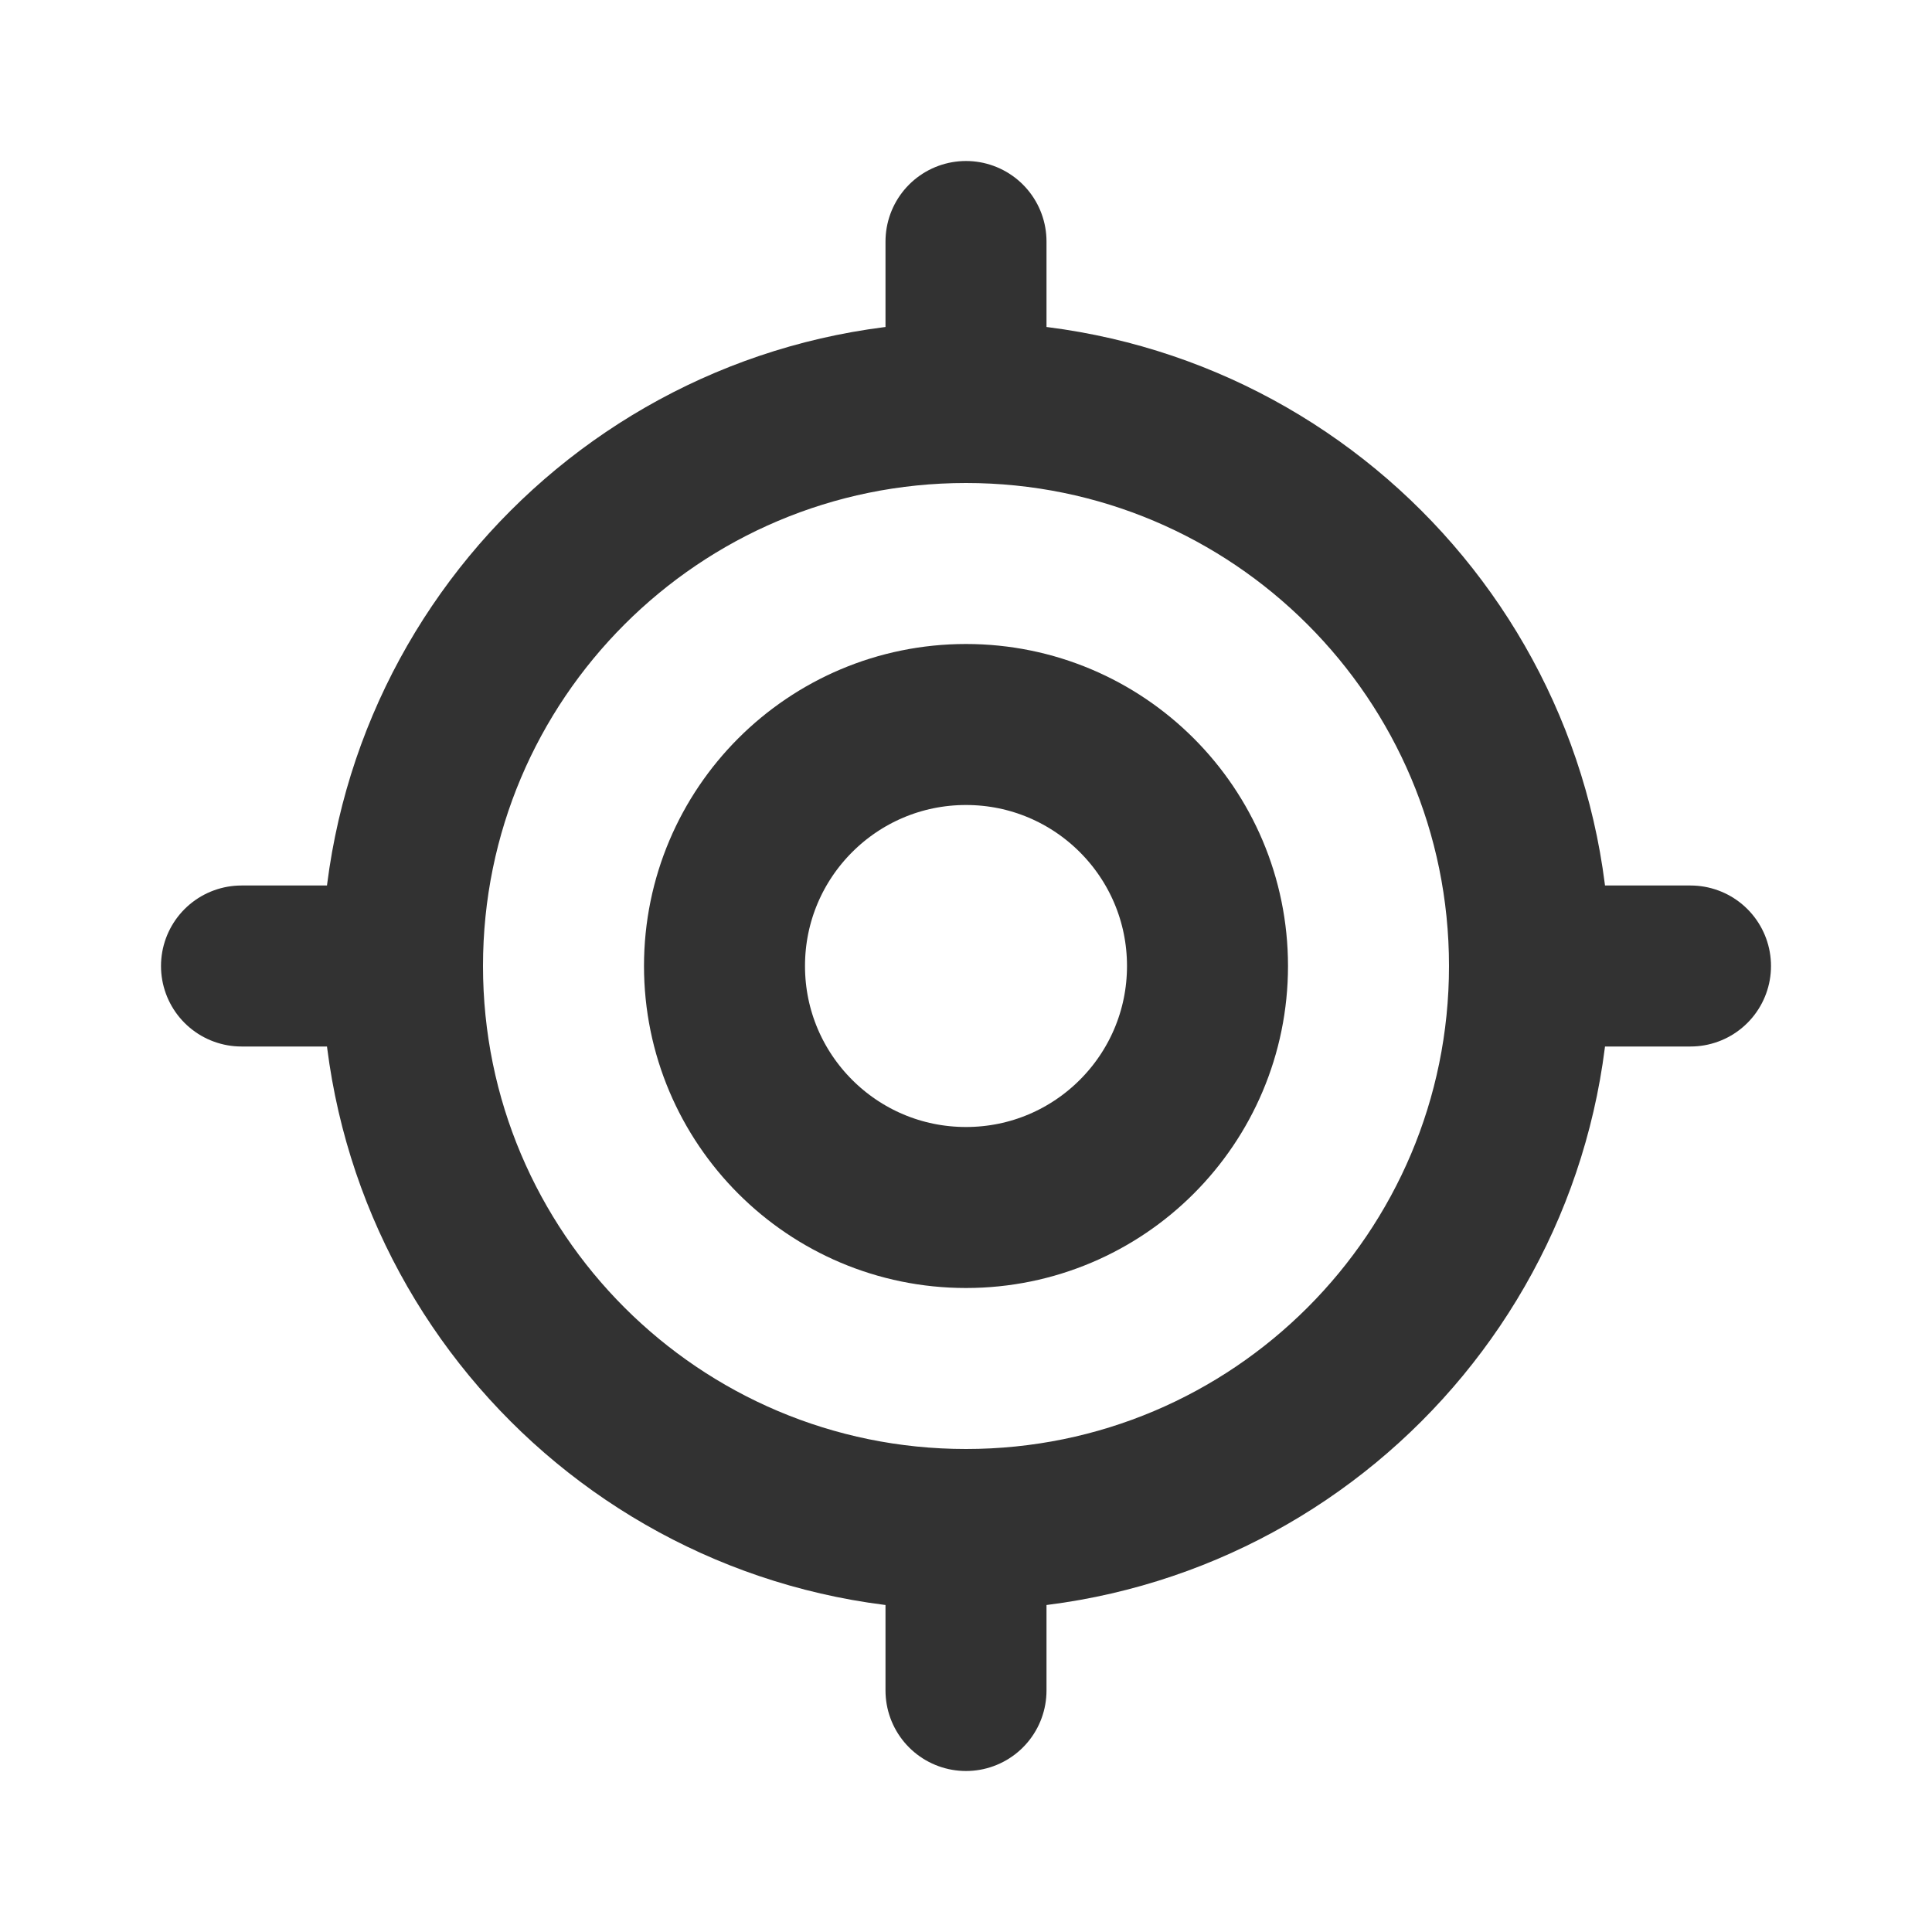 <?xml version="1.0" encoding="utf-8"?><!-- Скачано с сайта svg4.ru / Downloaded from svg4.ru -->
<svg width="800px" height="800px" viewBox="0 0 24 24" fill="none" xmlns="http://www.w3.org/2000/svg">
<path d="M19 12C19 15.866 15.866 19 12 19C8.134 19 5 15.866 5 12C5 8.134 8.134 5 12 5C15.866 5 19 8.134 19 12Z" stroke="#323232" stroke-width="2"/>
<path d="M19 12H21" stroke="#323232" stroke-width="2" stroke-linecap="round" stroke-linejoin="round"/>
<path d="M3 12H5" stroke="#323232" stroke-width="2" stroke-linecap="round" stroke-linejoin="round"/>
<path d="M12 19L12 21" stroke="#323232" stroke-width="2" stroke-linecap="round" stroke-linejoin="round"/>
<path d="M12 3L12 5" stroke="#323232" stroke-width="2" stroke-linecap="round" stroke-linejoin="round"/>
<path d="M15 12C15 13.657 13.657 15 12 15C10.343 15 9 13.657 9 12C9 10.343 10.343 9 12 9C13.657 9 15 10.343 15 12Z" stroke="#323232" stroke-width="2"/>
</svg>